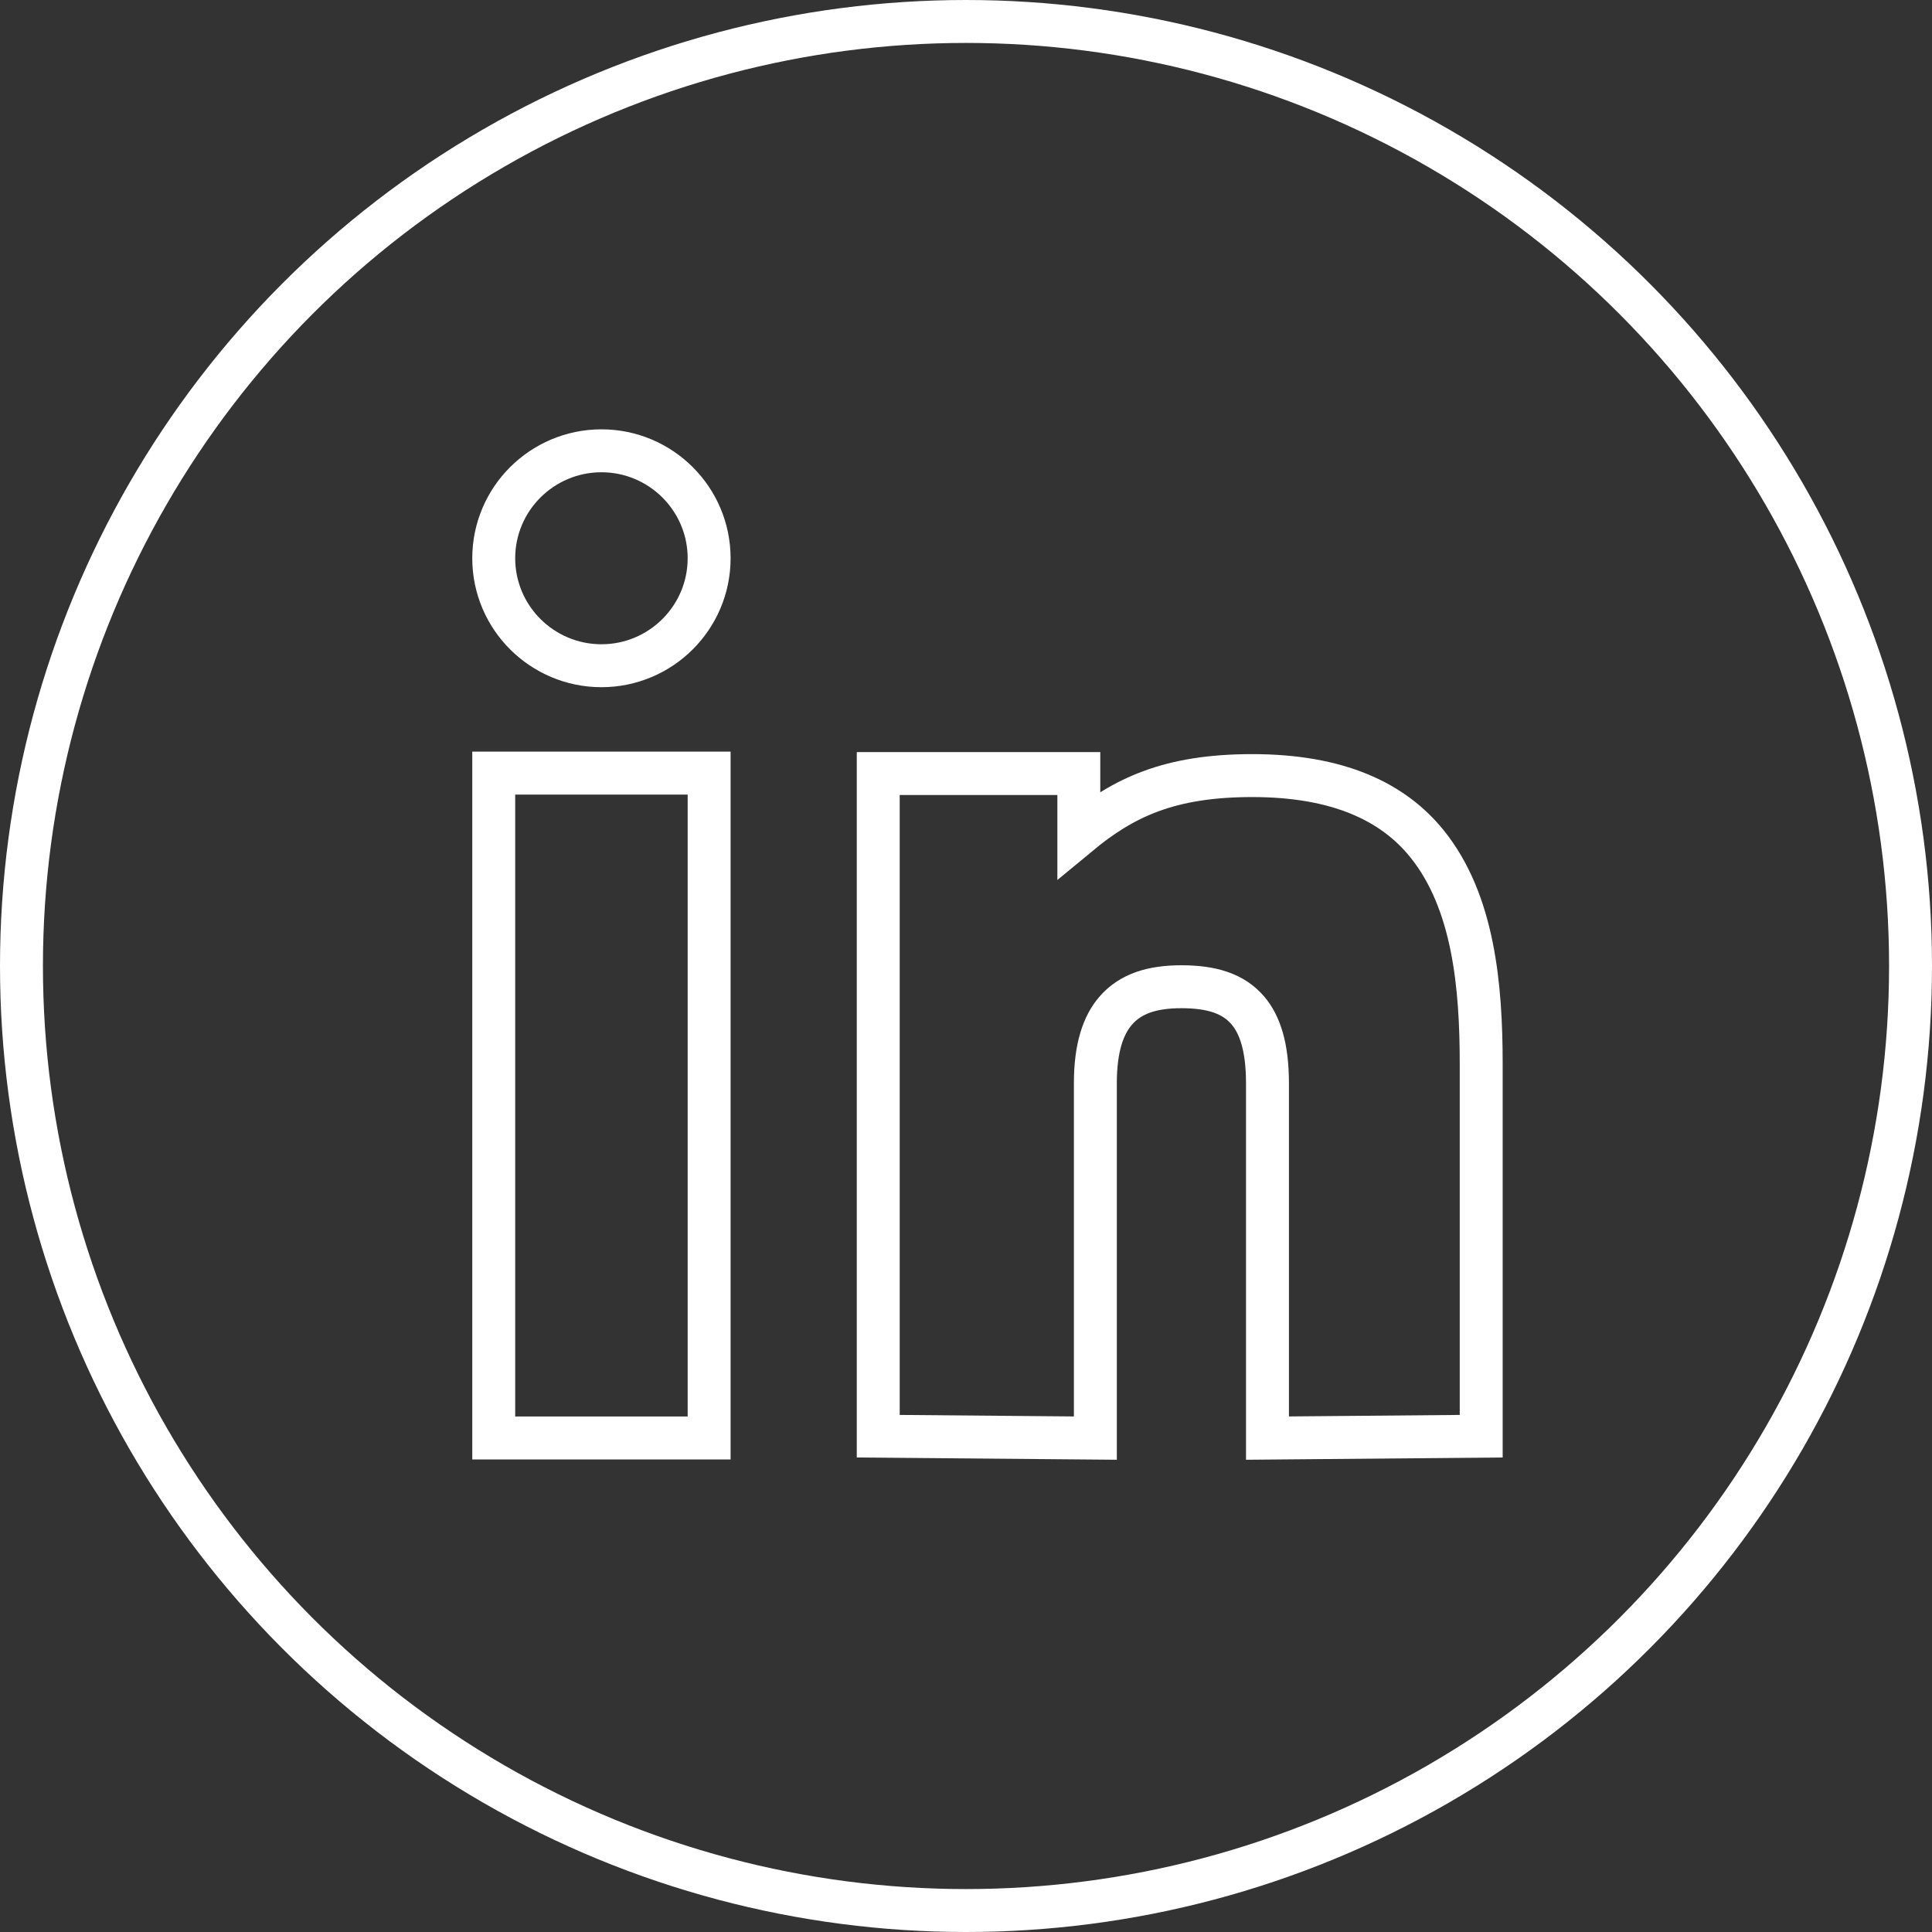 <?xml version="1.0" encoding="UTF-8"?>
<svg width="45px" height="45px" viewBox="0 0 45 45" version="1.1" xmlns="http://www.w3.org/2000/svg" xmlns:xlink="http://www.w3.org/1999/xlink">
    <rect x="0" y="0" width="45" height="45" fill="#333333" stroke="none"/>
    <title>Group</title>
    <g id="UI-Design" stroke="none" stroke-width="1" fill="none" fill-rule="evenodd">
        <g id="Desktop-Home" transform="translate(-334, -2706)" stroke="#FFFFFF">
            <g id="Group" transform="translate(334, 2706)">
                <circle id="Oval-5" cx="22.5" cy="22.5" r="22"></circle>
                <path d="M25.128,18.017 L25.128,19.434 C26.169,18.573 27.237,18.065 29.168,18.065 C31.171,18.065 32.448,18.676 33.236,19.651 C34.327,21.001 34.5,22.976 34.5,24.782 L34.5,33.452 L29.522,33.496 L29.522,25.234 C29.522,24.368 29.338,23.853 29.062,23.532 C28.726,23.141 28.225,22.983 27.517,22.983 C26.839,22.983 26.329,23.142 25.983,23.545 C25.704,23.87 25.513,24.384 25.513,25.234 L25.513,33.496 L20.456,33.452 L20.456,18.017 L25.128,18.017 Z M16.517,18.007 L16.517,33.493 L11.5,33.493 L11.5,18.007 L16.517,18.007 Z M14.009,10.5 C14.701,10.5 15.328,10.781 15.782,11.234 C16.236,11.687 16.517,12.313 16.517,13.003 C16.517,13.693 16.236,14.319 15.782,14.772 C15.328,15.225 14.701,15.506 14.009,15.506 C13.317,15.506 12.69,15.225 12.235,14.772 C11.781,14.319 11.5,13.693 11.5,13.003 C11.5,12.313 11.781,11.687 12.235,11.234 C12.69,10.781 13.317,10.5 14.009,10.5 Z" id="Shape" fill-rule="nonzero"></path>
            </g>
        </g>
    </g>
</svg>